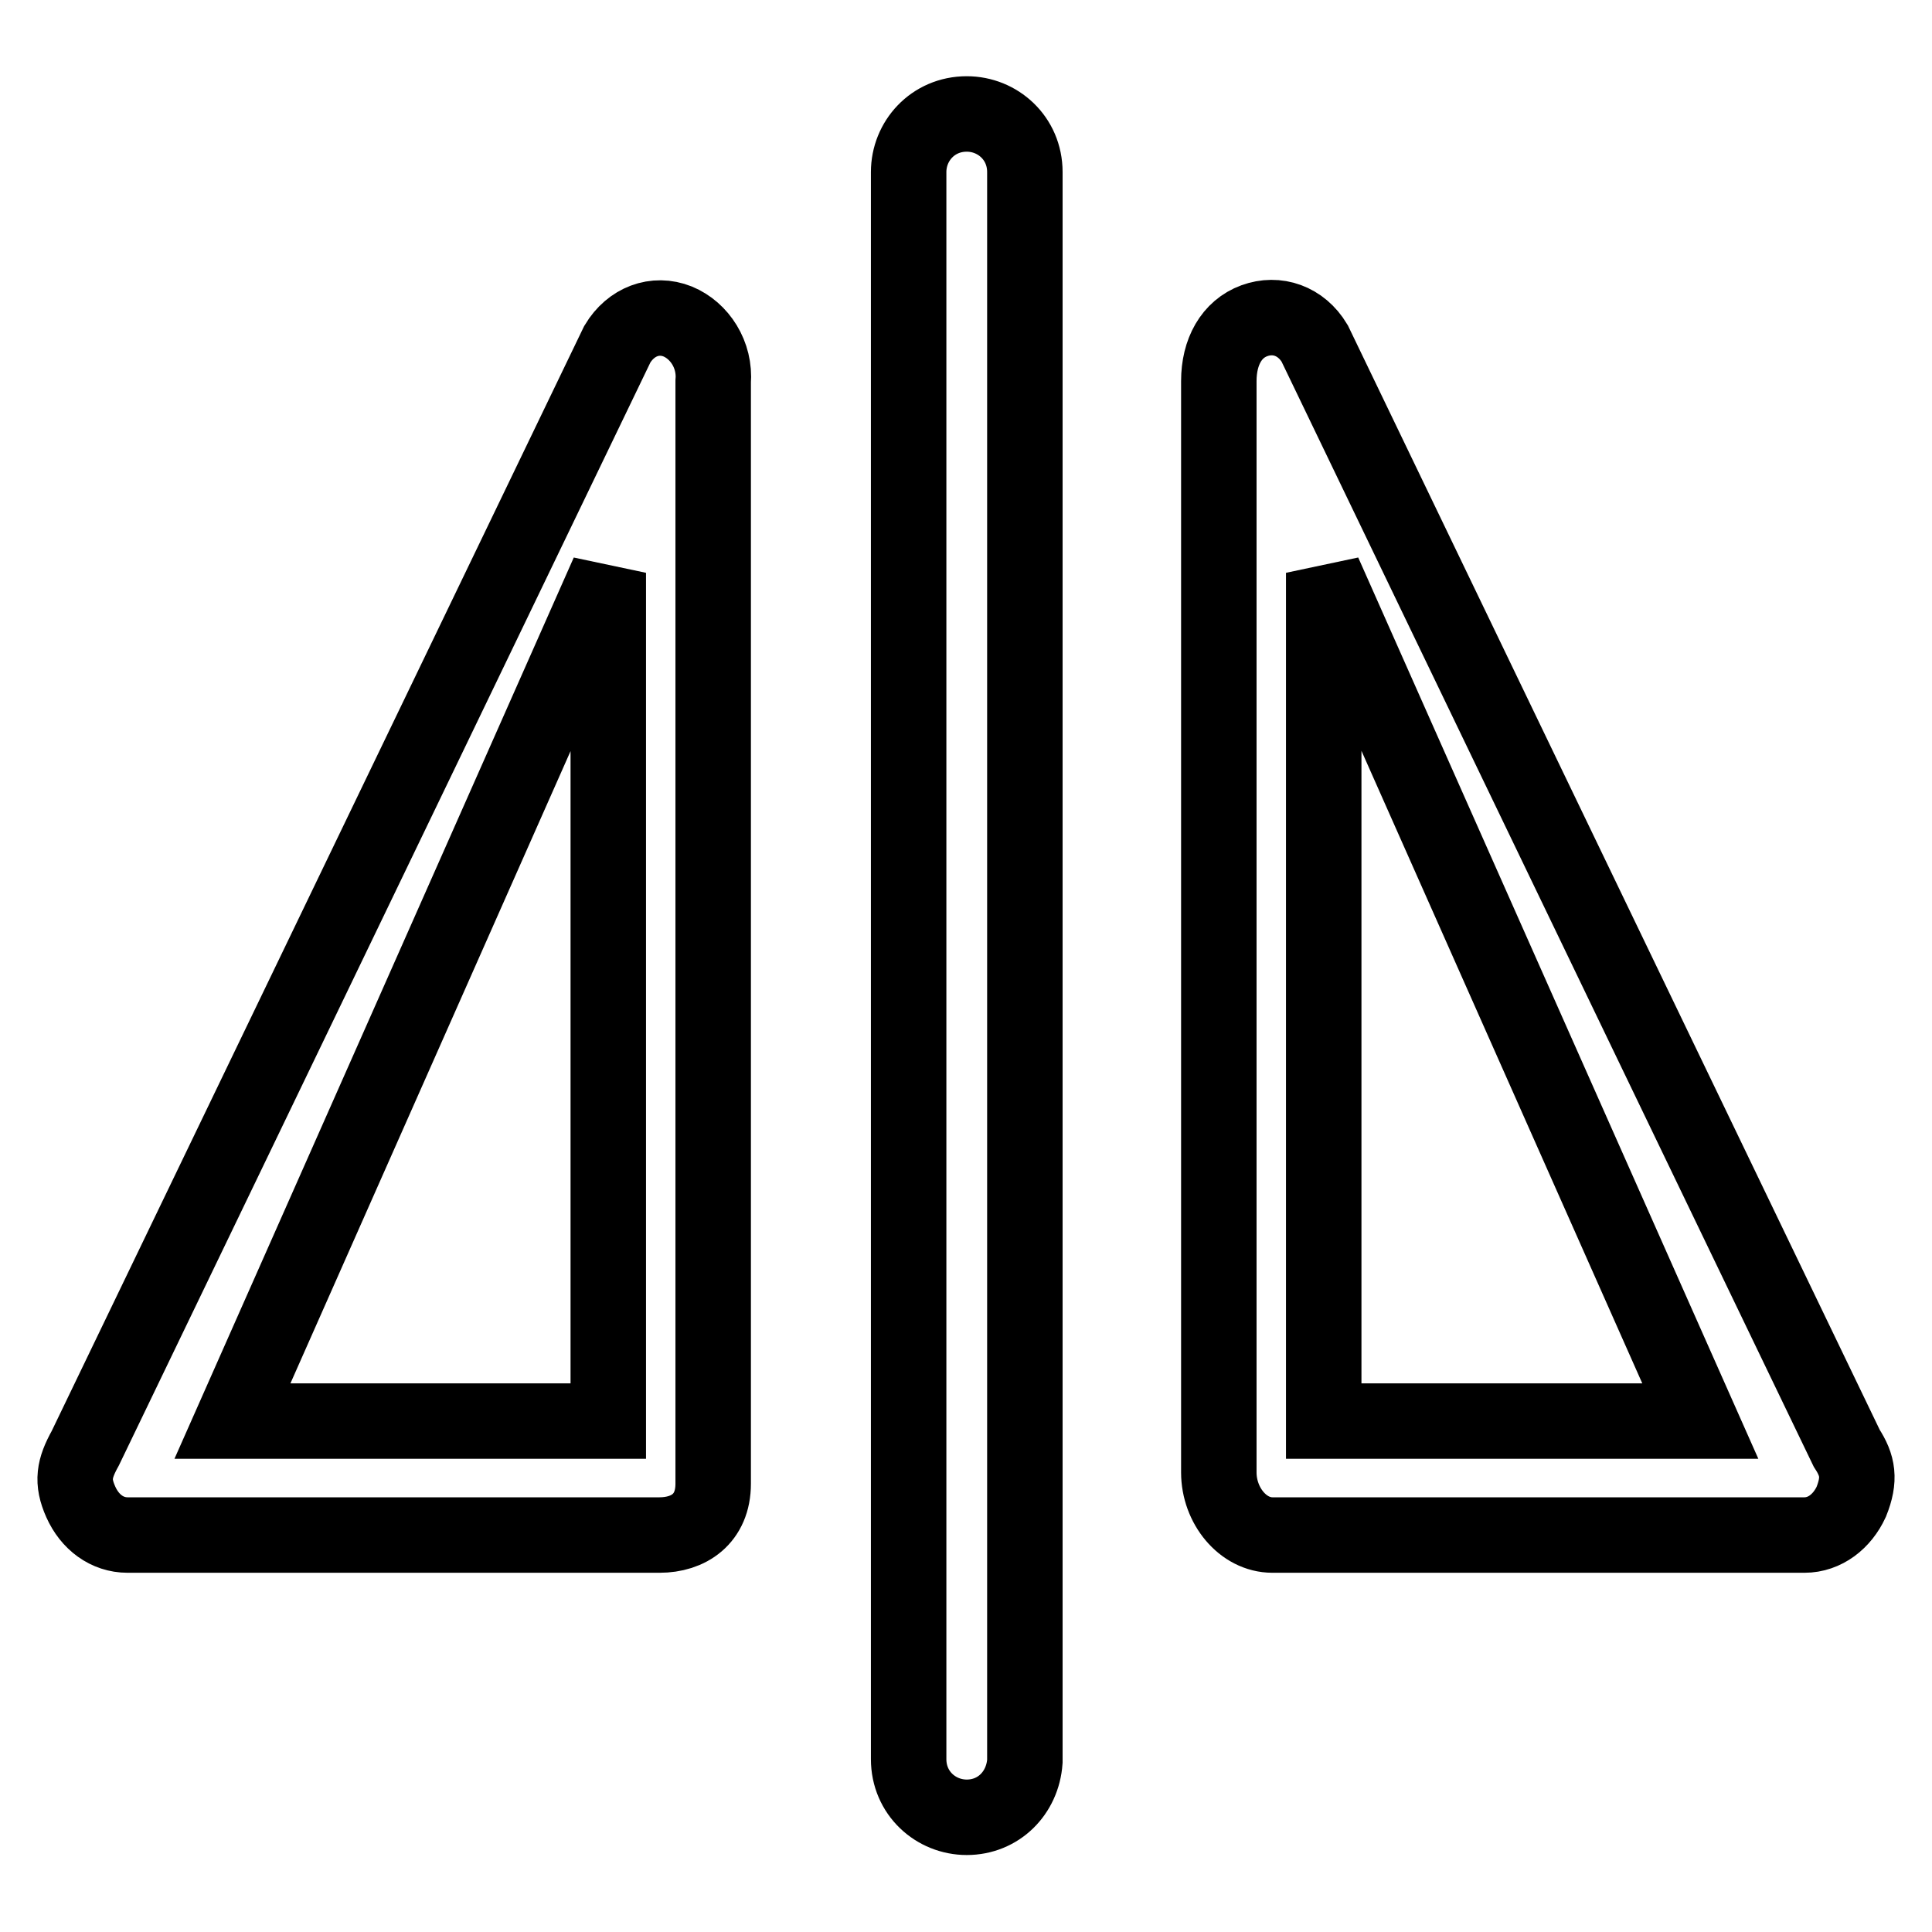 <?xml version="1.0" encoding="utf-8"?>
<!-- Svg Vector Icons : http://www.onlinewebfonts.com/icon -->
<!DOCTYPE svg PUBLIC "-//W3C//DTD SVG 1.1//EN" "http://www.w3.org/Graphics/SVG/1.1/DTD/svg11.dtd">
<svg version="1.1" xmlns="http://www.w3.org/2000/svg" xmlns:xlink="http://www.w3.org/1999/xlink" x="0px" y="0px" viewBox="0 0 256 256" enable-background="new 0 0 256 256" xml:space="preserve">
<g> <path stroke-width="10" fill-opacity="0" stroke="#000000"  d="M89.8,42.6c-3-1.2-6.2,0-8,3L11.3,191.9c-1.5,2.7-1.8,4.4-0.6,7.1c1.2,2.7,3.5,4.4,6.2,4.4h70.5 c3.8,0,7.1-2.1,7.1-6.8v-146C94.8,47,92.7,43.8,89.8,42.6z M80.6,188.3H30.8L80.6,75.9V188.3L80.6,188.3z M244.7,191.9L174.2,45.5 c-1.8-3-5-4.1-8-3s-4.7,4.1-4.7,8v144.6c0,4.4,3.2,8.3,7.1,8.3h70.5c2.7,0,5-1.8,6.2-4.4C246.5,196,246.2,194.2,244.7,191.9z  M175.4,188.3V75.9l49.9,112.4H175.4z M128.1,240.8L128.1,240.8c-4.1,0-7.7-3.2-7.7-7.7V22.8c0-4.1,3.2-7.7,7.7-7.7l0,0 c4.1,0,7.7,3.2,7.7,7.7v210.6C135.5,237.6,132.3,240.8,128.1,240.8z"/></g>
</svg>
